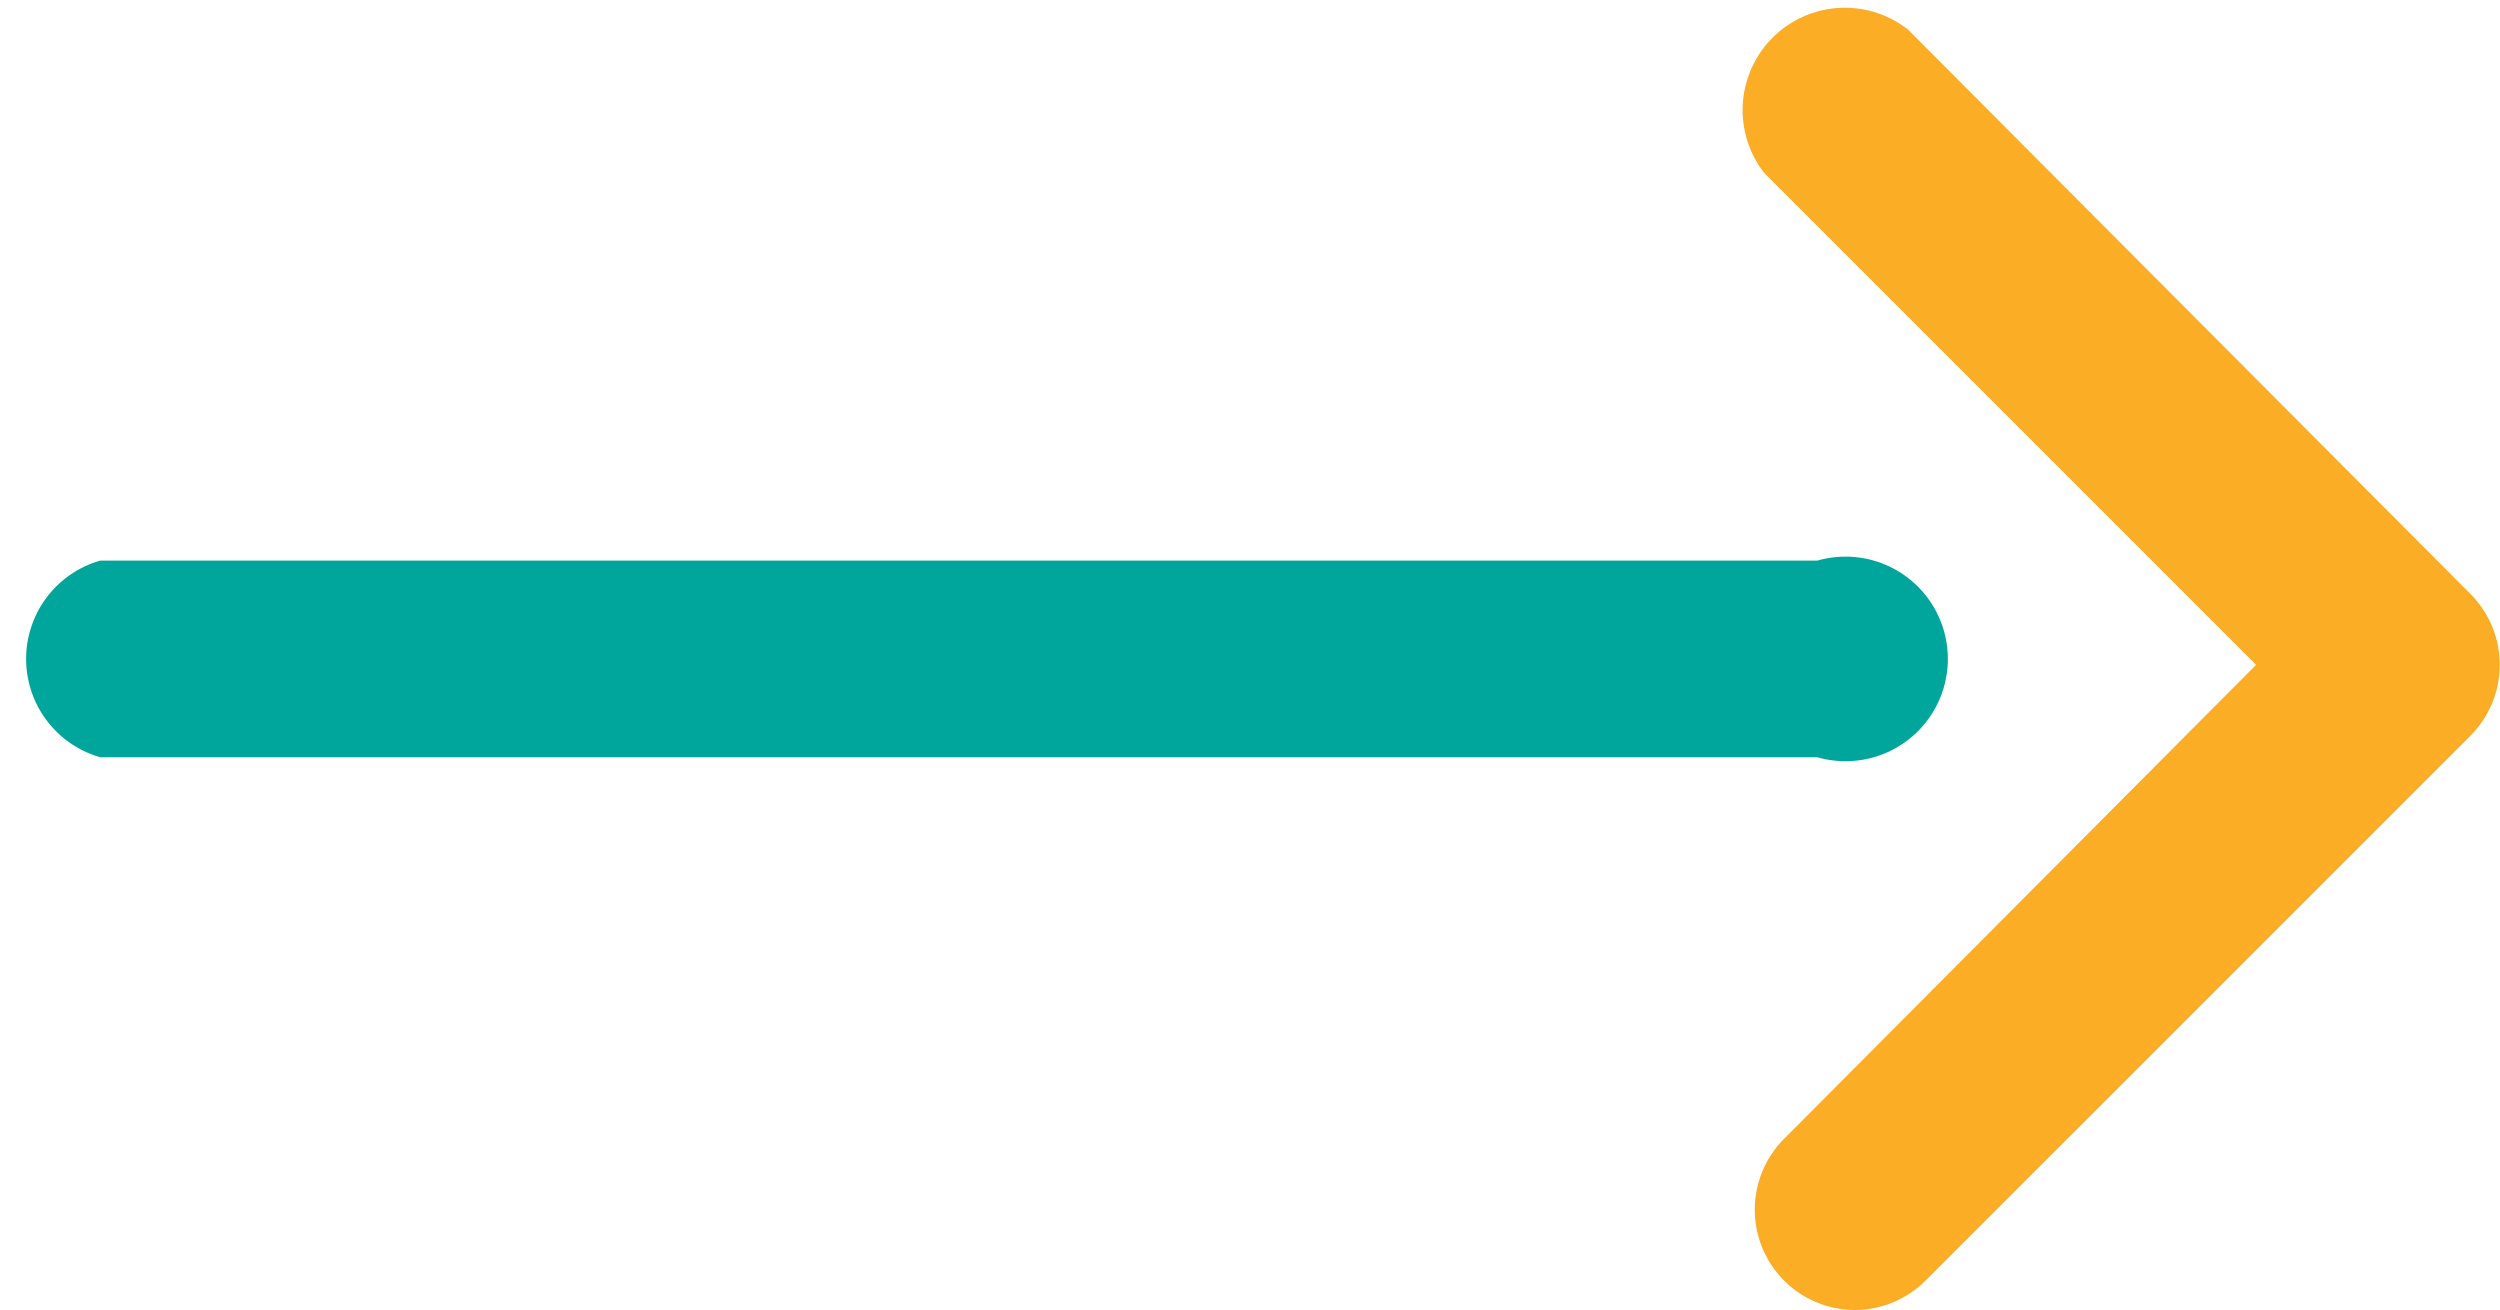 <svg id="Layer_1" data-name="Layer 1" xmlns="http://www.w3.org/2000/svg" viewBox="0 0 12.71 6.66"><defs><style>.cls-1{fill:#00a69c;}.cls-2{fill:#fbad26;}</style></defs><path class="cls-1" d="M711.56,567.13h-8.73a.52.52,0,0,1,0-1h8.73a.52.52,0,1,1,0,1Z" transform="translate(-702.32 -563.28)"/><path class="cls-2" d="M711.75,569.94a.51.51,0,0,1-.36-.87l2.4-2.41-2.5-2.5a.52.52,0,0,1,.73-.73l2.86,2.87a.51.51,0,0,1,0,.72l-2.77,2.77A.51.51,0,0,1,711.75,569.94Z" transform="translate(-702.32 -563.28)"/></svg>
